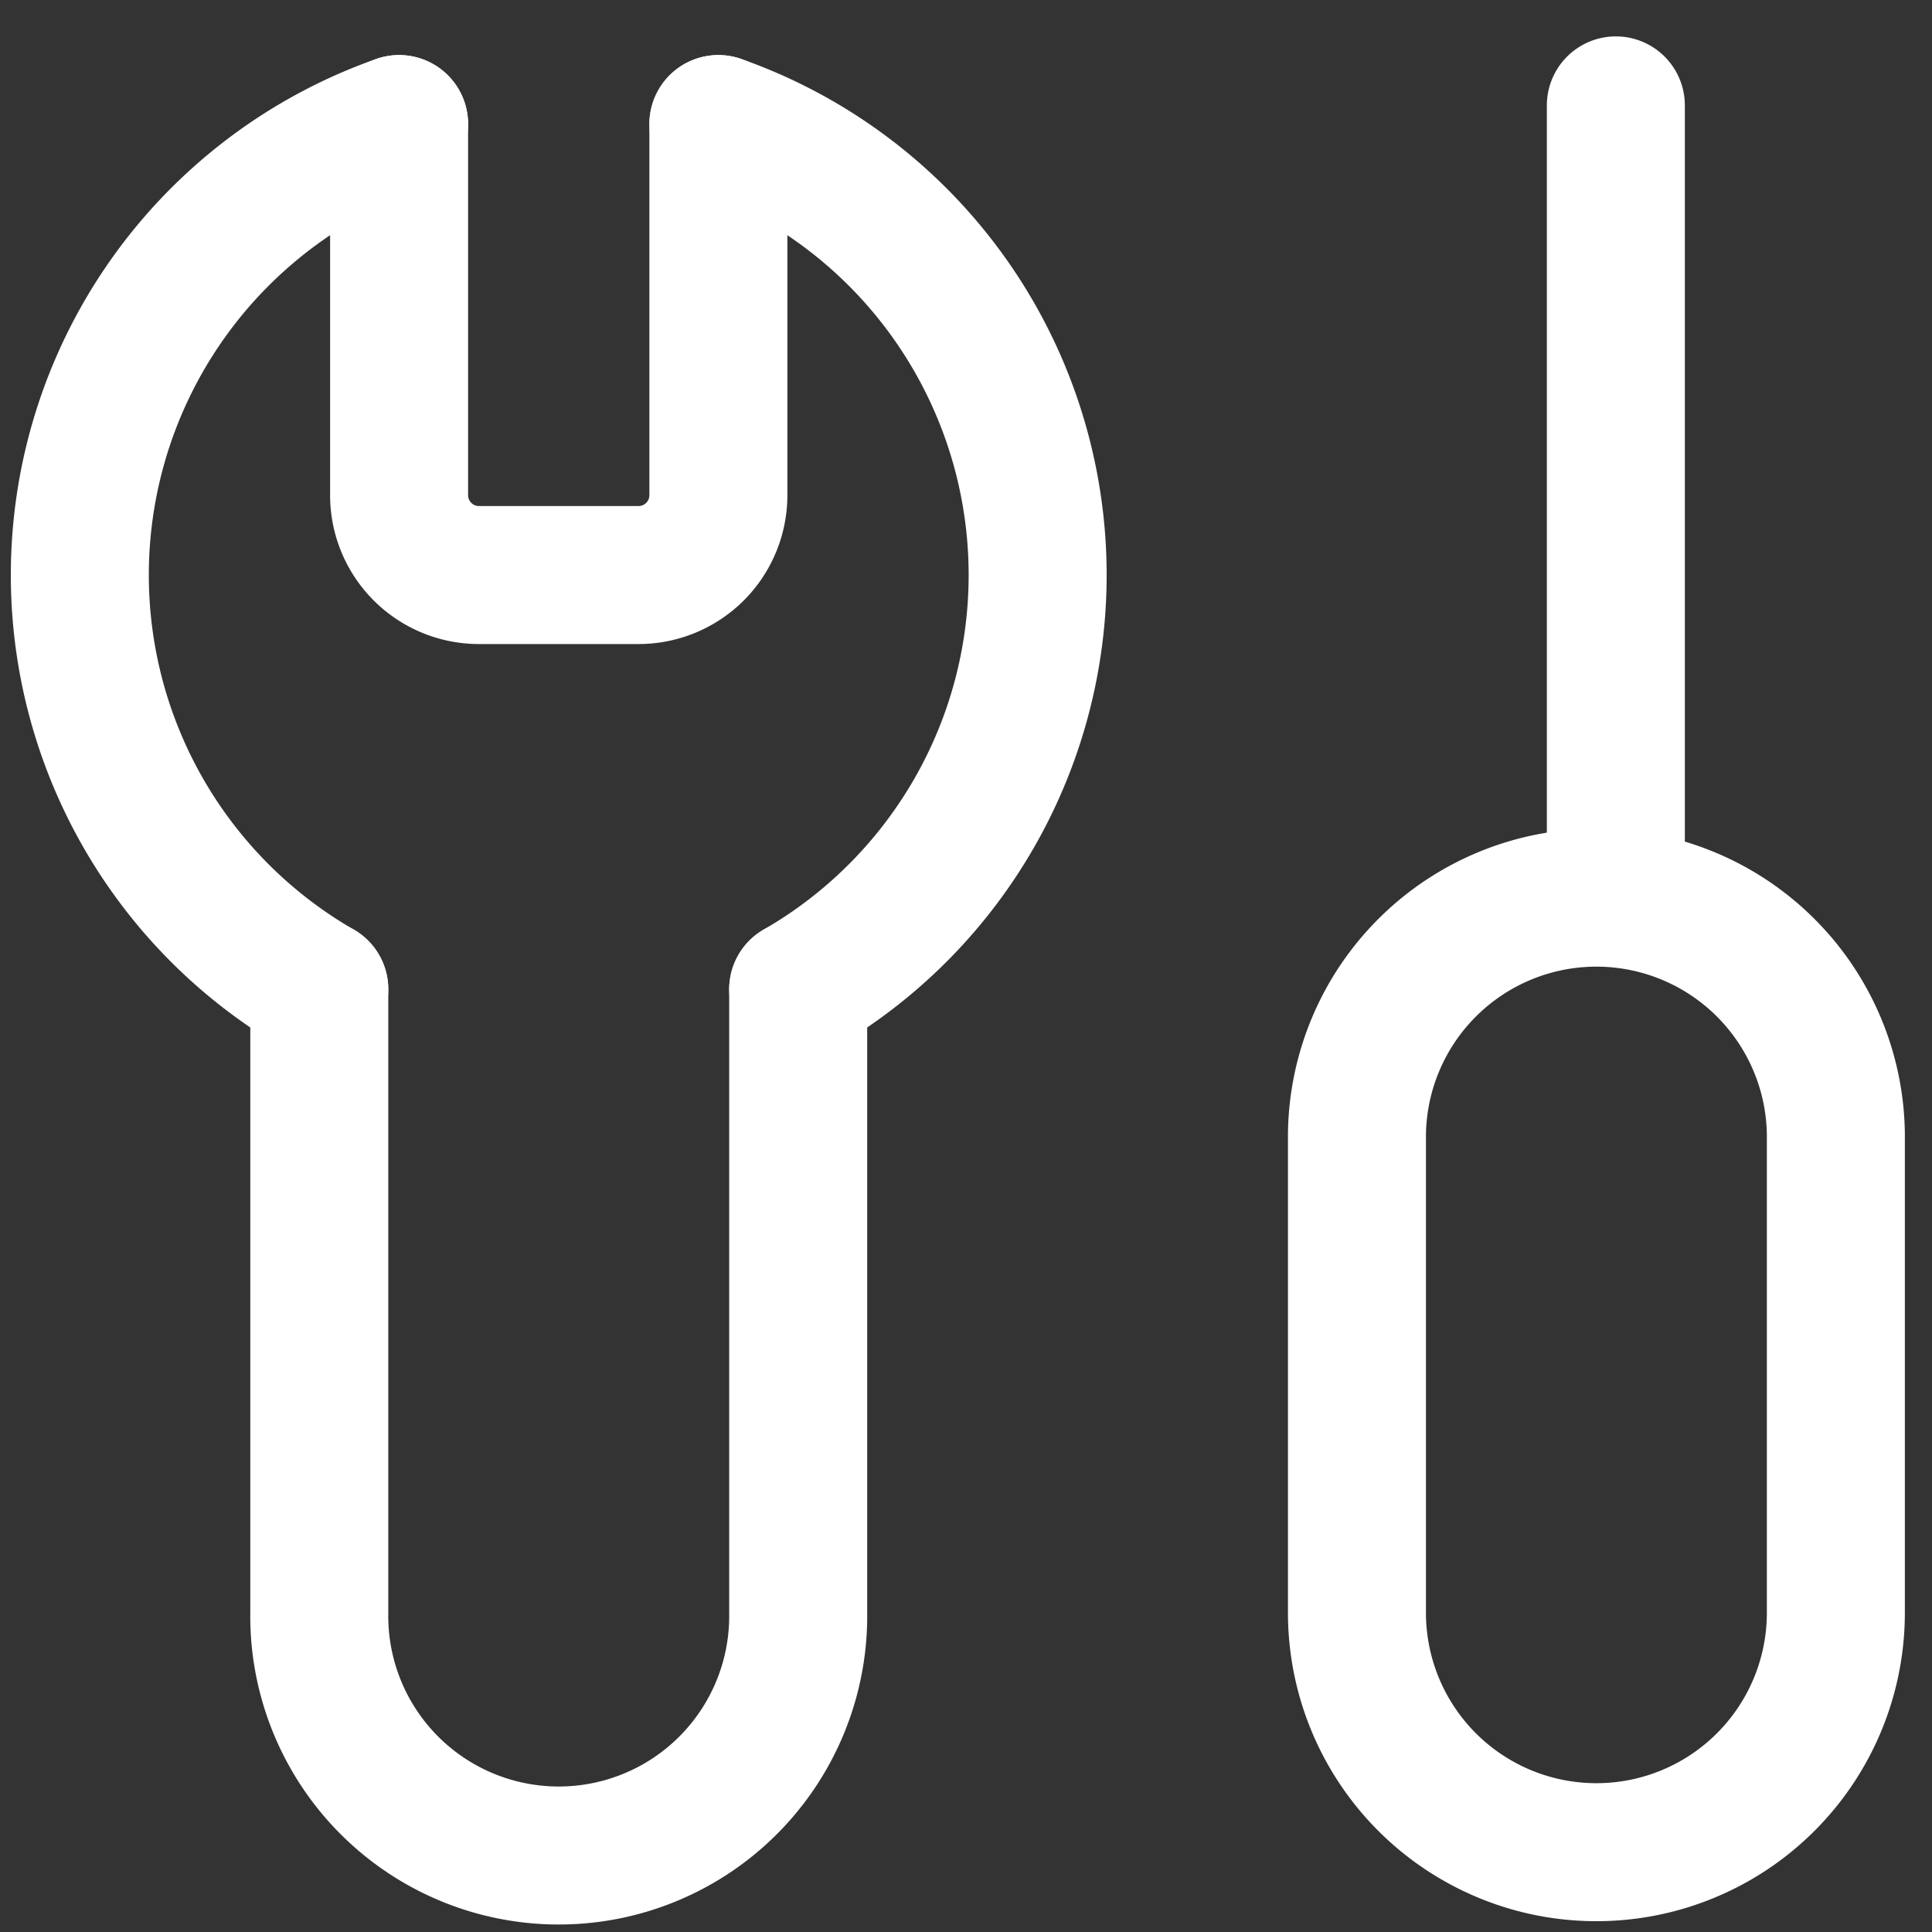 <svg id="グループ_11317" data-name="グループ 11317" xmlns="http://www.w3.org/2000/svg" xmlns:xlink="http://www.w3.org/1999/xlink" width="42" height="42" viewBox="0 0 42 42">
  <rect x="0" y="0" width="42" height="42" fill="#333333" stroke="none"/>
  <defs>
    <clipPath id="clip-path">
      <rect id="長方形_23739" data-name="長方形 23739" width="42" height="42" fill="none" stroke="#004276" stroke-width="3"/>
    </clipPath>
  </defs>
  <g id="グループ_9722" data-name="グループ 9722" clip-path="url(#clip-path)">
    <path id="パス_8674" data-name="パス 8674" d="M7.941,1.35A10.394,10.394,0,0,0,6.206,20.16" transform="translate(0.735 1.347)" fill="none" stroke="#fff" stroke-linecap="round" stroke-linejoin="round" stroke-width="3"/>
    <path id="パス_8675" data-name="パス 8675" d="M9,1.35a10.394,10.394,0,0,1,1.735,18.81" transform="translate(6.617 1.347)" fill="none" stroke="#fff" stroke-linecap="round" stroke-linejoin="round" stroke-width="3"/>
    <path id="パス_8676" data-name="パス 8676" d="M11.941,1.35V9.419a1.736,1.736,0,0,1-1.735,1.735H6.735A1.736,1.736,0,0,1,5,9.419V1.35" transform="translate(3.676 1.347)" fill="none" stroke="#fff" stroke-linecap="round" stroke-linejoin="round" stroke-width="3"/>
    <path id="パス_8677" data-name="パス 8677" d="M14.411,12.19V25.742A5.206,5.206,0,1,1,4,25.742V12.19" transform="translate(2.941 9.317)" fill="none" stroke="#fff" stroke-linecap="round" stroke-linejoin="round" stroke-width="3"/>
    <path id="パス_8678" data-name="パス 8678" d="M22.206,31.823h0A5.205,5.205,0,0,1,17,26.617V16.206a5.206,5.206,0,0,1,10.411,0V26.617A5.205,5.205,0,0,1,22.206,31.823Z" transform="translate(12.499 8.442)" fill="none" stroke="#fff" stroke-linecap="round" stroke-linejoin="round" stroke-width="3"/>
    <line id="線_271" data-name="線 271" y2="16.8" transform="translate(35.127 2.291)" fill="none" stroke="#fff" stroke-linecap="round" stroke-linejoin="round" stroke-width="3"/>
  </g>
</svg>
